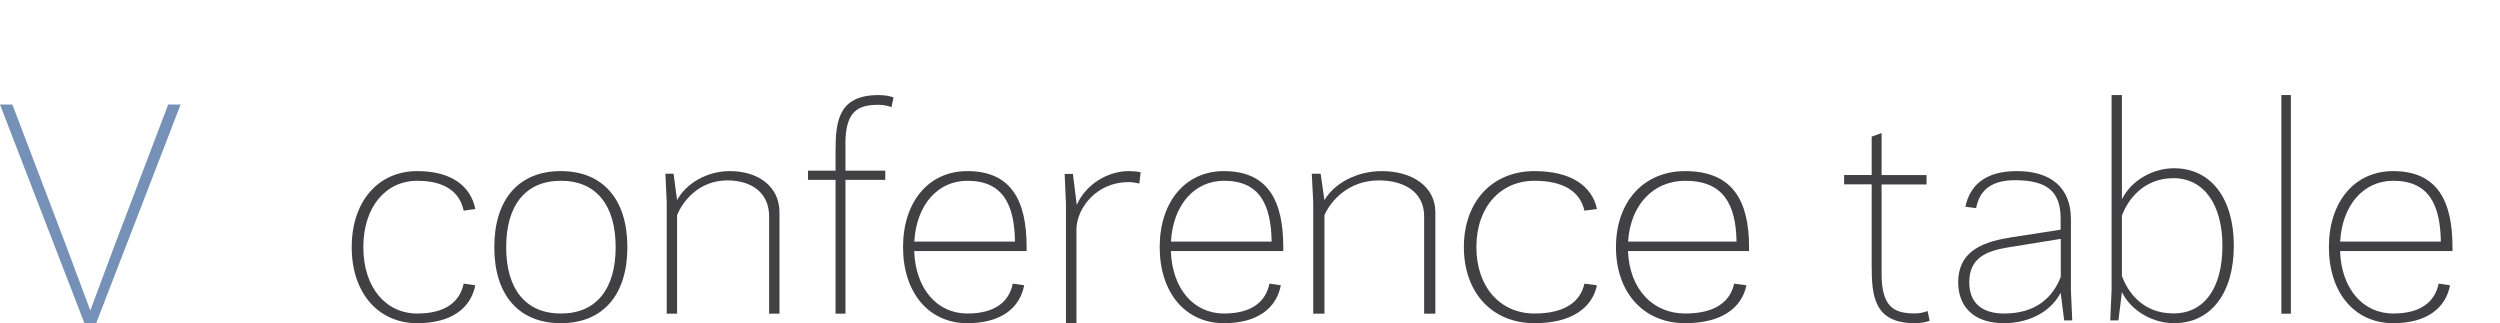 <?xml version="1.0" encoding="UTF-8"?>
<svg xmlns="http://www.w3.org/2000/svg" width="263" height="34" viewBox="0 0 263 34" fill="none">
  <path d="M9.5 32.664L12.011 25.935L17.694 11H19L10.119 34H8.881L0 11H1.306L6.989 25.935L9.5 32.664Z" fill="#7691B8"></path>
  <path d="M43.894 18C47.521 18 49.531 19.602 50 21.988L48.777 22.163C48.367 20.211 46.817 19.018 43.894 19.018C40.593 19.018 38.223 21.754 38.223 26C38.223 30.246 40.593 32.982 43.894 32.982C46.817 32.982 48.367 31.789 48.777 29.837L50 30.012C49.531 32.398 47.521 34 43.894 34C39.773 34 37 30.797 37 26C37 21.203 39.773 18 43.894 18Z" fill="#414042"></path>
  <path d="M52 26C52 20.995 54.552 18 59 18C63.448 18 66 20.995 66 26C66 31.005 63.448 34 59 34C54.552 34 52 31.005 52 26ZM53.25 26C53.25 30.421 55.3 32.982 59.008 32.982C62.717 32.982 64.767 30.421 64.767 26C64.767 21.579 62.717 19.018 59.008 19.018C55.3 19.018 53.25 21.579 53.25 26Z" fill="#414042"></path>
  <path d="M71.229 21.057C72.171 19.306 74.341 18 76.799 18C79.715 18 82 19.584 82 22.331V33H80.911V22.753C80.911 20.309 79.109 18.979 76.512 18.979C73.514 18.979 71.794 21.201 71.229 22.642V33H70.139V21.28L70 18.279H70.86L71.229 21.057Z" fill="#414042"></path>
  <path d="M88.943 15.144V17.951H93.13V18.92H88.943V33H87.901V18.92H85V17.951H87.901V15.909C87.901 12.783 88.175 10 92.44 10C93.044 10 93.671 10.114 94 10.252L93.781 11.278C93.592 11.196 93.098 11.025 92.44 11.025C90.253 11.025 88.936 11.677 88.936 15.144" fill="#414042"></path>
  <path d="M96.174 26.409C96.314 30.421 98.613 32.982 101.759 32.982C104.625 32.982 106.144 31.789 106.546 29.837L107.745 30.012C107.286 32.398 105.315 34 101.759 34C97.718 34 95 30.797 95 26C95 21.203 97.718 18 101.759 18C106.431 18 108 21.17 108 25.975V26.409H96.166H96.174ZM96.174 25.416H106.776C106.719 21.487 105.487 19.018 101.767 19.018C98.671 19.018 96.412 21.52 96.183 25.416" fill="#414042"></path>
  <path d="M120 18.119L119.859 19.308C119.569 19.248 119.164 19.155 118.733 19.155C115.354 19.155 113.333 21.856 113.242 24.013V34H112.141V21.499L112 18.297H112.87L113.275 21.558C114.261 19.308 116.629 18 118.733 18C119.139 18 119.627 18.034 120 18.119Z" fill="#414042"></path>
  <path d="M123.174 26.409C123.314 30.421 125.605 32.982 128.759 32.982C131.625 32.982 133.144 31.789 133.546 29.837L134.745 30.012C134.286 32.398 132.315 34 128.759 34C124.718 34 122 30.797 122 26C122 21.203 124.718 18 128.759 18C133.423 18 135 21.17 135 25.975V26.409H123.166H123.174ZM123.174 25.416H133.776C133.719 21.487 132.487 19.018 128.767 19.018C125.671 19.018 123.412 21.52 123.183 25.416" fill="#414042"></path>
  <path d="M139.331 21.057C140.352 19.306 142.703 18 145.365 18C148.524 18 151 19.584 151 22.331V33H149.82V22.753C149.82 20.309 147.868 18.979 145.055 18.979C141.807 18.979 139.943 21.201 139.331 22.642V33H138.151V21.28L138 18.279H138.932L139.331 21.057Z" fill="#414042"></path>
  <path d="M161.424 18C165.33 18 167.495 19.602 168 21.988L166.683 22.163C166.241 20.211 164.572 19.018 161.424 19.018C157.87 19.018 155.317 21.754 155.317 26C155.317 30.246 157.87 32.982 161.424 32.982C164.572 32.982 166.241 31.789 166.683 29.837L168 30.012C167.495 32.398 165.33 34 161.424 34C156.986 34 154 30.797 154 26C154 21.203 156.986 18 161.424 18Z" fill="#414042"></path>
  <path d="M171.265 26.409C171.415 30.421 173.882 32.982 177.279 32.982C180.365 32.982 182.001 31.789 182.435 29.837L183.726 30.012C183.231 32.398 181.108 34 177.279 34C172.927 34 170 30.797 170 26C170 21.203 172.927 18 177.279 18C182.302 18 184 21.17 184 25.975V26.409H171.256H171.265ZM171.265 25.416H182.682C182.62 21.487 181.294 19.018 177.287 19.018C173.953 19.018 171.521 21.52 171.274 25.416" fill="#414042"></path>
  <path d="M202.78 32.701L203 33.743C202.671 33.884 202.044 34 201.44 34C197.175 34 196.901 31.17 196.901 27.993V19.395H194V18.41H196.901V14.372L197.943 14V18.419H202.671V19.403H197.943V28.787C197.943 32.312 199.253 32.974 201.44 32.974C202.098 32.974 202.584 32.8 202.78 32.717" fill="#414042"></path>
  <path d="M211.352 25.004L216.777 24.162V22.944C216.777 19.951 215.109 19.017 212.178 18.959C209.498 18.901 208.251 20.009 207.887 21.894L206.761 21.752C207.215 19.601 208.713 18 212.186 18C215.66 18 217.862 19.659 217.862 23.061V30.565L218 33.708H217.15L216.785 30.798C215.571 33.099 213.028 34 210.826 34C207.579 34 206 32.199 206 29.698C206 26.704 208.146 25.512 211.368 25.012M210.834 32.983C214.251 32.983 216 31.207 216.794 29.114V25.129L211.231 26.029C208.947 26.404 207.166 27.138 207.166 29.698C207.166 31.824 208.462 32.983 210.834 32.983Z" fill="#414042"></path>
  <path d="M223.226 20.963C224.28 18.855 226.617 17.7 228.7 17.7C232.663 17.7 235 20.963 235 25.85C235 30.736 232.663 34 228.7 34C226.617 34 224.28 32.844 223.226 30.736L222.858 33.703H222L222.139 30.499V10H223.226V20.972V20.963ZM223.226 29.028C223.798 30.601 225.309 32.972 228.643 32.972C231.977 32.972 233.799 30.184 233.799 25.858C233.799 21.533 231.862 18.745 228.643 18.745C225.424 18.745 223.798 21.116 223.226 22.688V29.037V29.028Z" fill="#414042"></path>
  <path d="M241 10H240V33H241V10Z" fill="#414042"></path>
  <path d="M246.174 26.409C246.314 30.421 248.613 32.982 251.759 32.982C254.625 32.982 256.144 31.789 256.546 29.837L257.745 30.012C257.286 32.398 255.315 34 251.759 34C247.718 34 245 30.797 245 26C245 21.203 247.718 18 251.759 18C256.423 18 258 21.17 258 25.975V26.409H246.166H246.174ZM246.174 25.416H256.776C256.719 21.487 255.487 19.018 251.767 19.018C248.671 19.018 246.413 21.52 246.183 25.416" fill="#414042"></path>
</svg>
